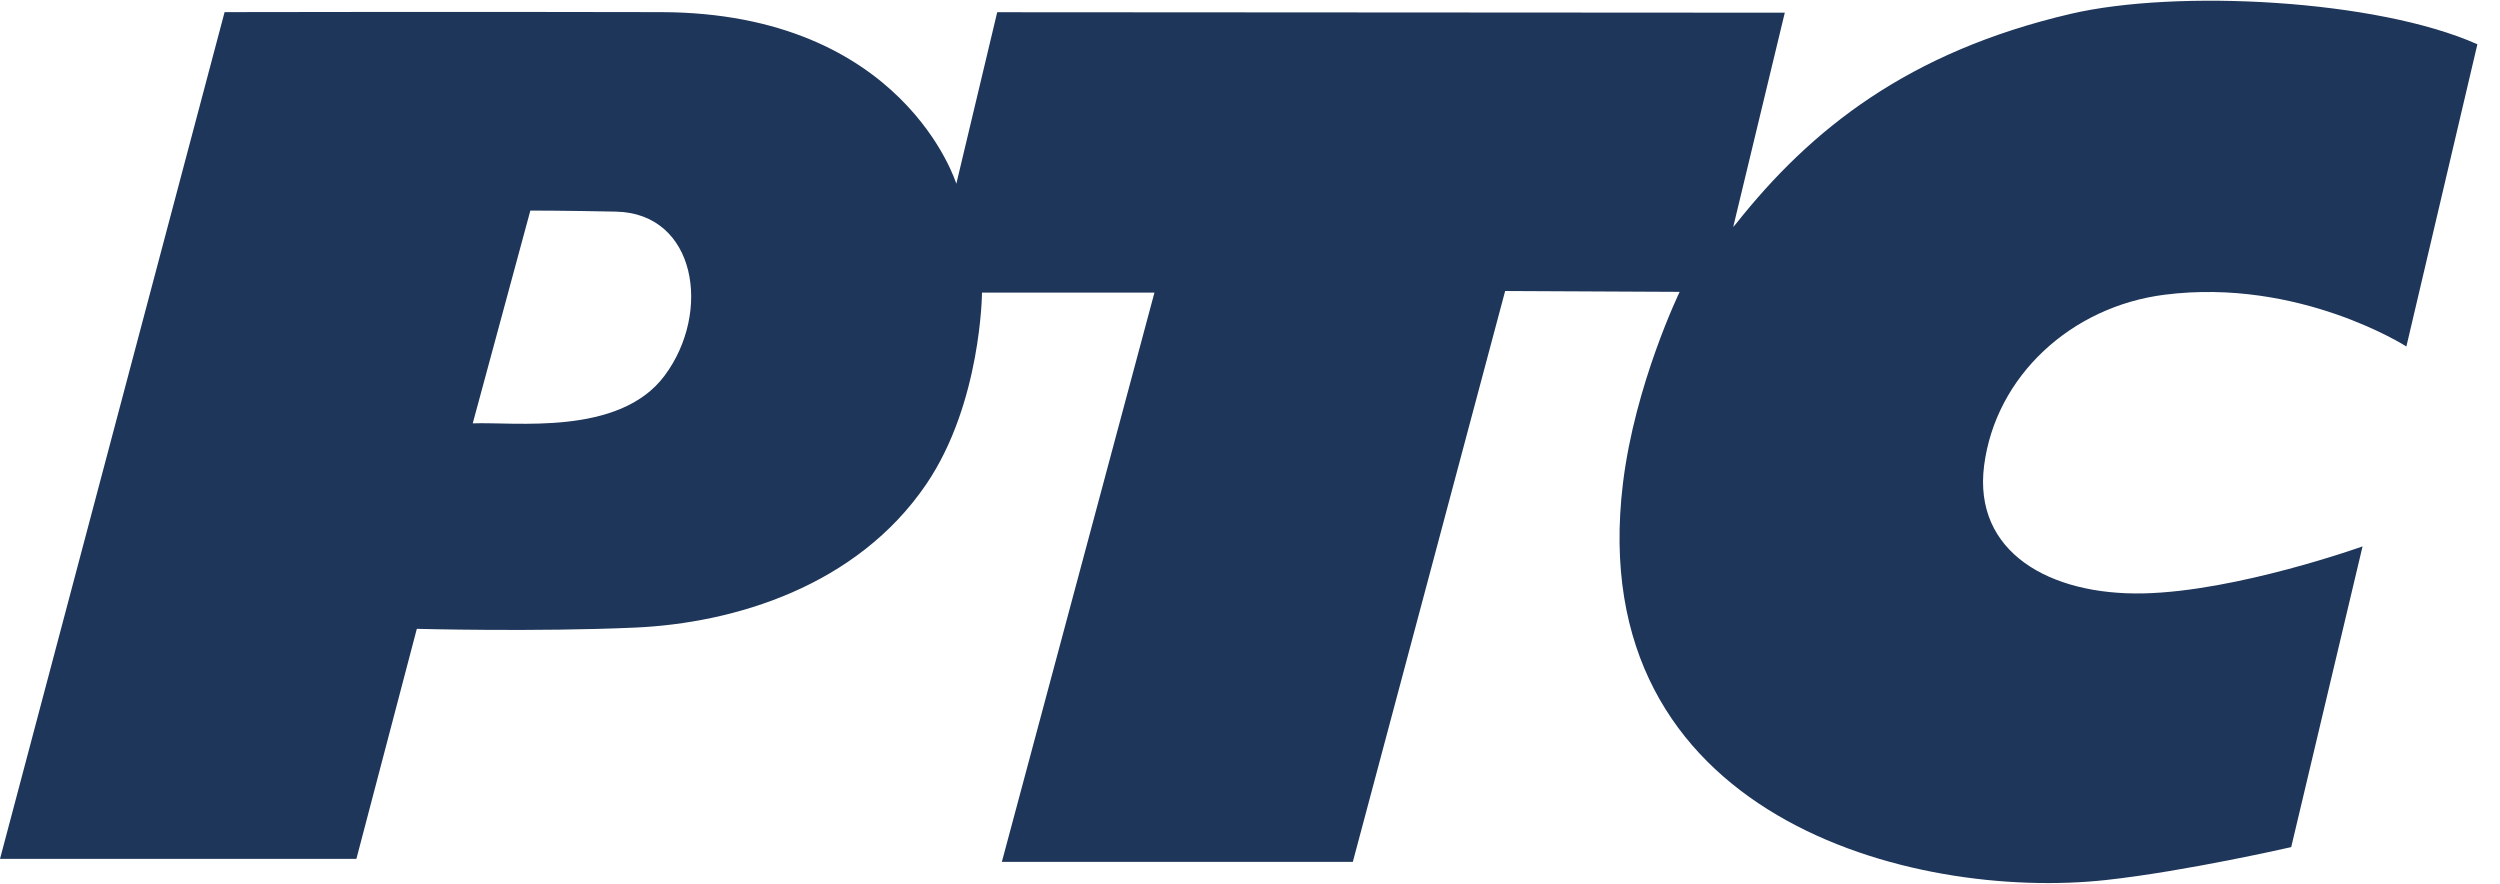 <?xml version="1.0" encoding="UTF-8"?>
<svg width="512px" height="181px" viewBox="0 0 85 30" version="1.1" xmlns="http://www.w3.org/2000/svg" xmlns:xlink="http://www.w3.org/1999/xlink">
    <g id="Welcome" stroke="none" stroke-width="1" fill="none" fill-rule="evenodd">
        <g id="Home" transform="translate(-330, -4398)" fill="#1E365A">
            <path d="M352.593,4410.752 C351.053,4412.816 347.483,4412.311 346.073,4412.37 L348.032,4405.135 C348.032,4405.135 349.231,4405.135 350.943,4405.171 C353.666,4405.226 354.212,4408.585 352.593,4410.752 M403.596,4407.996 C408.172,4407.415 411.817,4409.756 411.817,4409.756 L414.231,4399.481 C410.818,4397.957 404.011,4397.604 400.406,4398.446 C394.888,4399.734 391.573,4402.361 389.014,4405.596 C388.987,4405.632 388.958,4405.66 388.929,4405.693 L390.683,4398.407 L363.905,4398.391 L362.515,4404.224 C362.515,4404.224 360.735,4398.409 352.472,4398.388 C345.941,4398.371 337.636,4398.388 337.636,4398.388 L330,4427.178 L342.117,4427.178 L344.172,4419.356 C344.172,4419.356 348.206,4419.464 351.586,4419.314 C354.963,4419.164 359.136,4417.913 361.499,4414.43 C363.365,4411.677 363.388,4407.925 363.388,4407.925 L369.251,4407.925 L364.063,4427.279 L375.996,4427.279 L381.175,4407.87 L387.108,4407.899 C387.108,4407.899 385.588,4411.042 385.18,4414.411 C383.8,4425.783 395.06,4428.613 401.606,4427.896 C404.312,4427.6 407.901,4426.777 407.901,4426.777 L410.327,4416.553 C410.327,4416.553 406.063,4418.082 402.876,4418.151 C399.688,4418.22 397.084,4416.749 397.459,4413.809 C397.852,4410.758 400.421,4408.398 403.596,4407.996" id="Fill-1"></path>
        </g>
    </g>
</svg>
